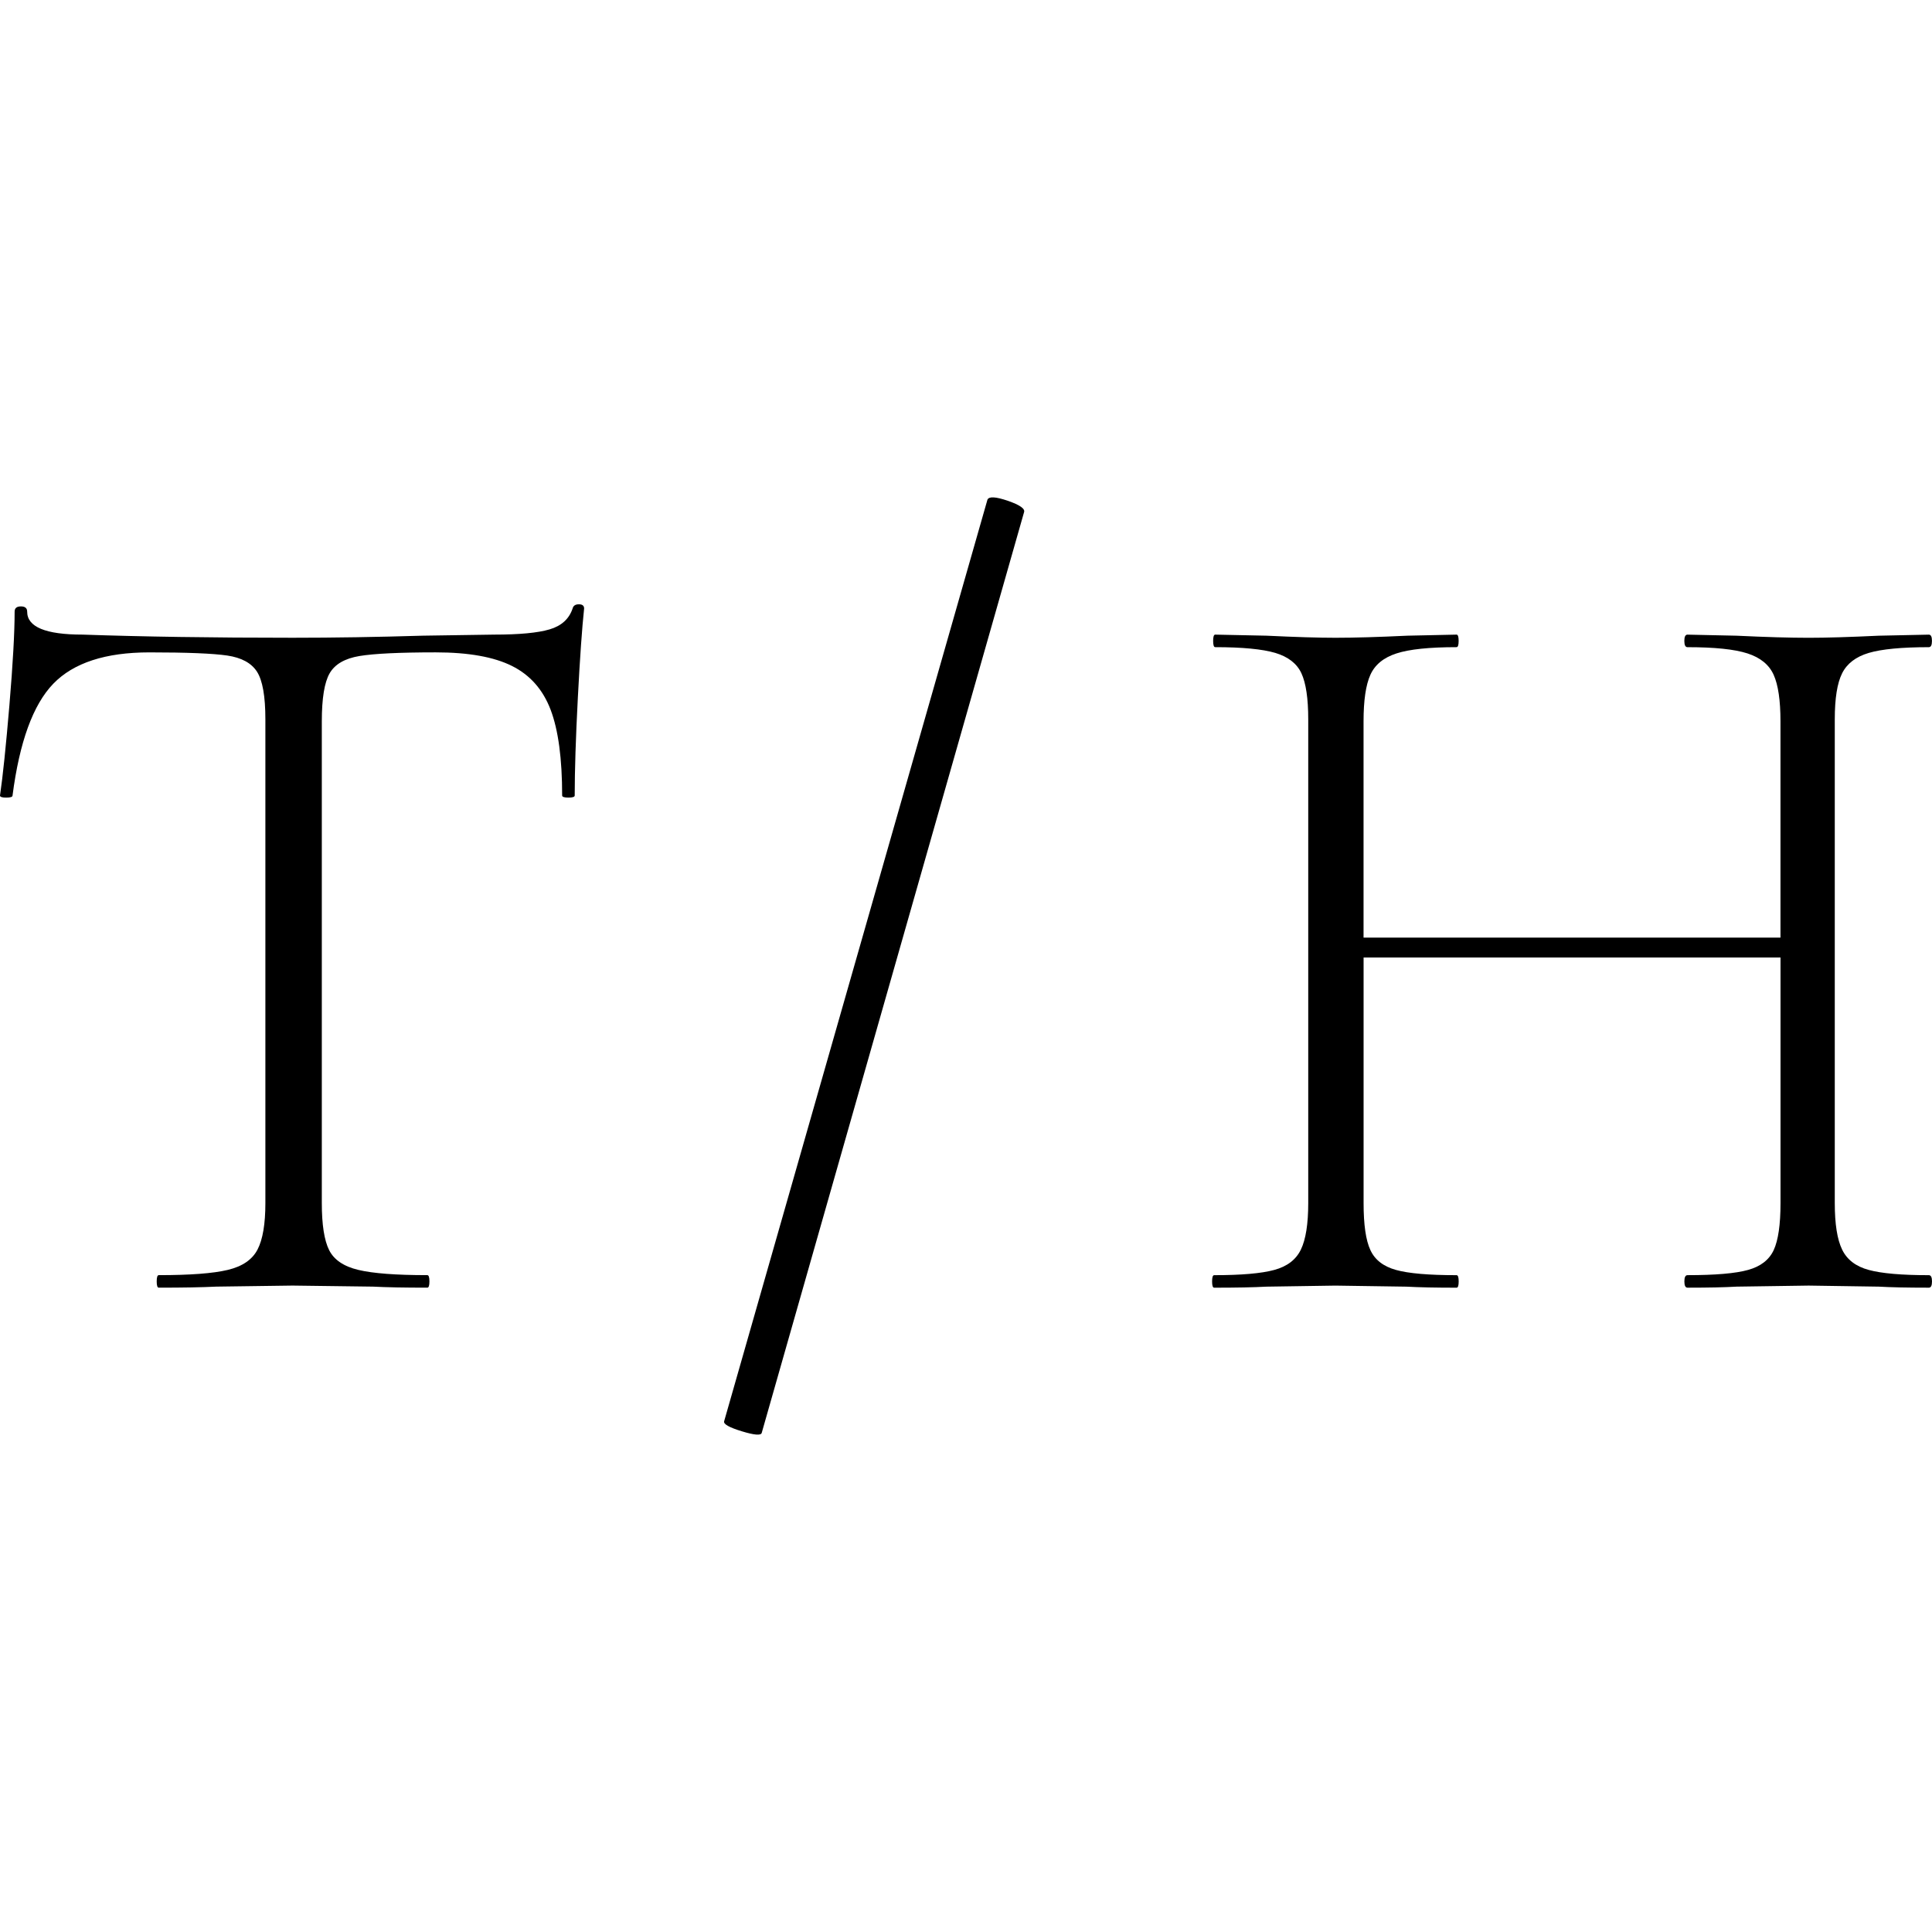 <?xml version="1.0" encoding="utf-8"?>
<!-- Generator: Adobe Illustrator 16.0.0, SVG Export Plug-In . SVG Version: 6.00 Build 0)  -->
<!DOCTYPE svg PUBLIC "-//W3C//DTD SVG 1.1//EN" "http://www.w3.org/Graphics/SVG/1.1/DTD/svg11.dtd">
<svg version="1.1" id="レイヤー_2" xmlns="http://www.w3.org/2000/svg" xmlns:xlink="http://www.w3.org/1999/xlink" x="0px"
	 y="0px" width="100px" height="100px" viewBox="0 0 100 100" enable-background="new 0 0 100 100" xml:space="preserve">
<g>
	<path d="M2.758,35.39c-1.046,1.082-1.75,3.012-2.109,5.787c0,0.072-0.108,0.107-0.325,0.107C0.108,41.285,0,41.25,0,41.177
		c0.144-0.973,0.306-2.533,0.487-4.678c0.18-2.146,0.27-3.76,0.27-4.841c0-0.181,0.108-0.271,0.325-0.271s0.324,0.09,0.324,0.271
		c0,0.794,0.956,1.189,2.867,1.189c3.1,0.108,6.724,0.163,10.871,0.163c2.127,0,4.381-0.036,6.761-0.108l3.677-0.055
		c1.298,0,2.253-0.089,2.866-0.271c0.613-0.18,1.01-0.541,1.19-1.082c0.036-0.143,0.144-0.216,0.325-0.216
		c0.18,0,0.271,0.073,0.271,0.216c-0.108,1.01-0.217,2.552-0.325,4.625s-0.162,3.759-0.162,5.057c0,0.072-0.109,0.107-0.325,0.107
		c-0.216,0-0.325-0.035-0.325-0.107c0-1.91-0.199-3.389-0.595-4.435c-0.397-1.046-1.064-1.803-2.001-2.271
		c-0.938-0.469-2.254-0.704-3.948-0.704c-1.875,0-3.191,0.064-3.948,0.189c-0.757,0.127-1.271,0.425-1.542,0.893
		c-0.271,0.469-0.406,1.299-0.406,2.488v24.934c0,1.116,0.126,1.929,0.378,2.433c0.252,0.505,0.758,0.848,1.515,1.027
		c0.757,0.182,1.947,0.271,3.569,0.271c0.072,0,0.108,0.109,0.108,0.324c0,0.217-0.036,0.324-0.108,0.324
		c-1.189,0-2.127-0.018-2.813-0.054l-4.164-0.054l-3.948,0.054c-0.722,0.036-1.713,0.054-2.975,0.054
		c-0.073,0-0.108-0.107-0.108-0.324c0-0.215,0.035-0.324,0.108-0.324c1.623,0,2.813-0.089,3.569-0.271
		c0.757-0.18,1.271-0.531,1.542-1.055c0.271-0.521,0.406-1.324,0.406-2.405V37.229c0-1.189-0.145-2.009-0.433-2.46
		c-0.289-0.451-0.803-0.73-1.542-0.839c-0.739-0.108-2.082-0.163-4.029-0.163C5.462,33.767,3.804,34.308,2.758,35.39z"/>
	<path d="M38.399,74.084c-0.649-0.198-0.956-0.369-0.919-0.515l13.629-47.702c0.072-0.18,0.424-0.162,1.055,0.054
		c0.631,0.217,0.91,0.416,0.839,0.596L39.427,74.164C39.39,74.31,39.048,74.282,38.399,74.084z"/>
	<path d="M100,66.326c0,0.217-0.054,0.324-0.162,0.324c-1.118,0-1.982-0.018-2.596-0.054l-3.624-0.054l-3.732,0.054
		c-0.612,0.036-1.459,0.054-2.541,0.054c-0.108,0-0.162-0.107-0.162-0.324c0-0.215,0.054-0.324,0.162-0.324
		c1.441,0,2.488-0.089,3.137-0.271c0.648-0.18,1.091-0.522,1.325-1.027c0.233-0.504,0.352-1.316,0.352-2.433V49.561h-21.58v12.711
		c0,1.116,0.116,1.929,0.353,2.433c0.232,0.505,0.675,0.848,1.324,1.027c0.649,0.182,1.694,0.271,3.138,0.271
		c0.071,0,0.107,0.109,0.107,0.324c0,0.217-0.036,0.324-0.107,0.324c-1.082,0-1.948-0.018-2.597-0.054l-3.678-0.054l-3.569,0.054
		c-0.649,0.036-1.551,0.054-2.705,0.054c-0.072,0-0.107-0.107-0.107-0.324c0-0.215,0.035-0.324,0.107-0.324
		c1.406,0,2.443-0.089,3.11-0.271c0.667-0.18,1.127-0.531,1.379-1.055c0.252-0.521,0.38-1.324,0.38-2.405V37.229
		c0-1.081-0.119-1.874-0.353-2.38c-0.234-0.504-0.686-0.855-1.352-1.055c-0.668-0.197-1.704-0.297-3.11-0.297
		c-0.072,0-0.107-0.108-0.107-0.324c0-0.217,0.035-0.325,0.107-0.325l2.65,0.055c1.515,0.072,2.704,0.108,3.569,0.108
		c0.973,0,2.217-0.036,3.731-0.108l2.543-0.055c0.071,0,0.107,0.108,0.107,0.325c0,0.216-0.036,0.324-0.107,0.324
		c-1.406,0-2.443,0.107-3.11,0.324c-0.668,0.217-1.119,0.586-1.352,1.109c-0.236,0.522-0.353,1.324-0.353,2.406v11.195h21.58V37.337
		c0-1.082-0.118-1.884-0.352-2.406c-0.234-0.523-0.686-0.893-1.352-1.109c-0.669-0.217-1.704-0.324-3.11-0.324
		c-0.108,0-0.162-0.108-0.162-0.324c0-0.217,0.054-0.325,0.162-0.325l2.541,0.055c1.515,0.072,2.759,0.108,3.732,0.108
		c0.9,0,2.108-0.036,3.624-0.108l2.596-0.055c0.108,0,0.162,0.108,0.162,0.325c0,0.216-0.054,0.324-0.162,0.324
		c-1.405,0-2.442,0.1-3.109,0.297c-0.668,0.199-1.128,0.551-1.379,1.055c-0.254,0.506-0.38,1.299-0.38,2.38v25.042
		c0,1.081,0.126,1.884,0.38,2.405c0.251,0.523,0.711,0.875,1.379,1.055c0.667,0.182,1.704,0.271,3.109,0.271
		C99.946,66.002,100,66.111,100,66.326z"/>
</g>
<rect x="-131.5" fill="none" width="100" height="100"/>
</svg>
